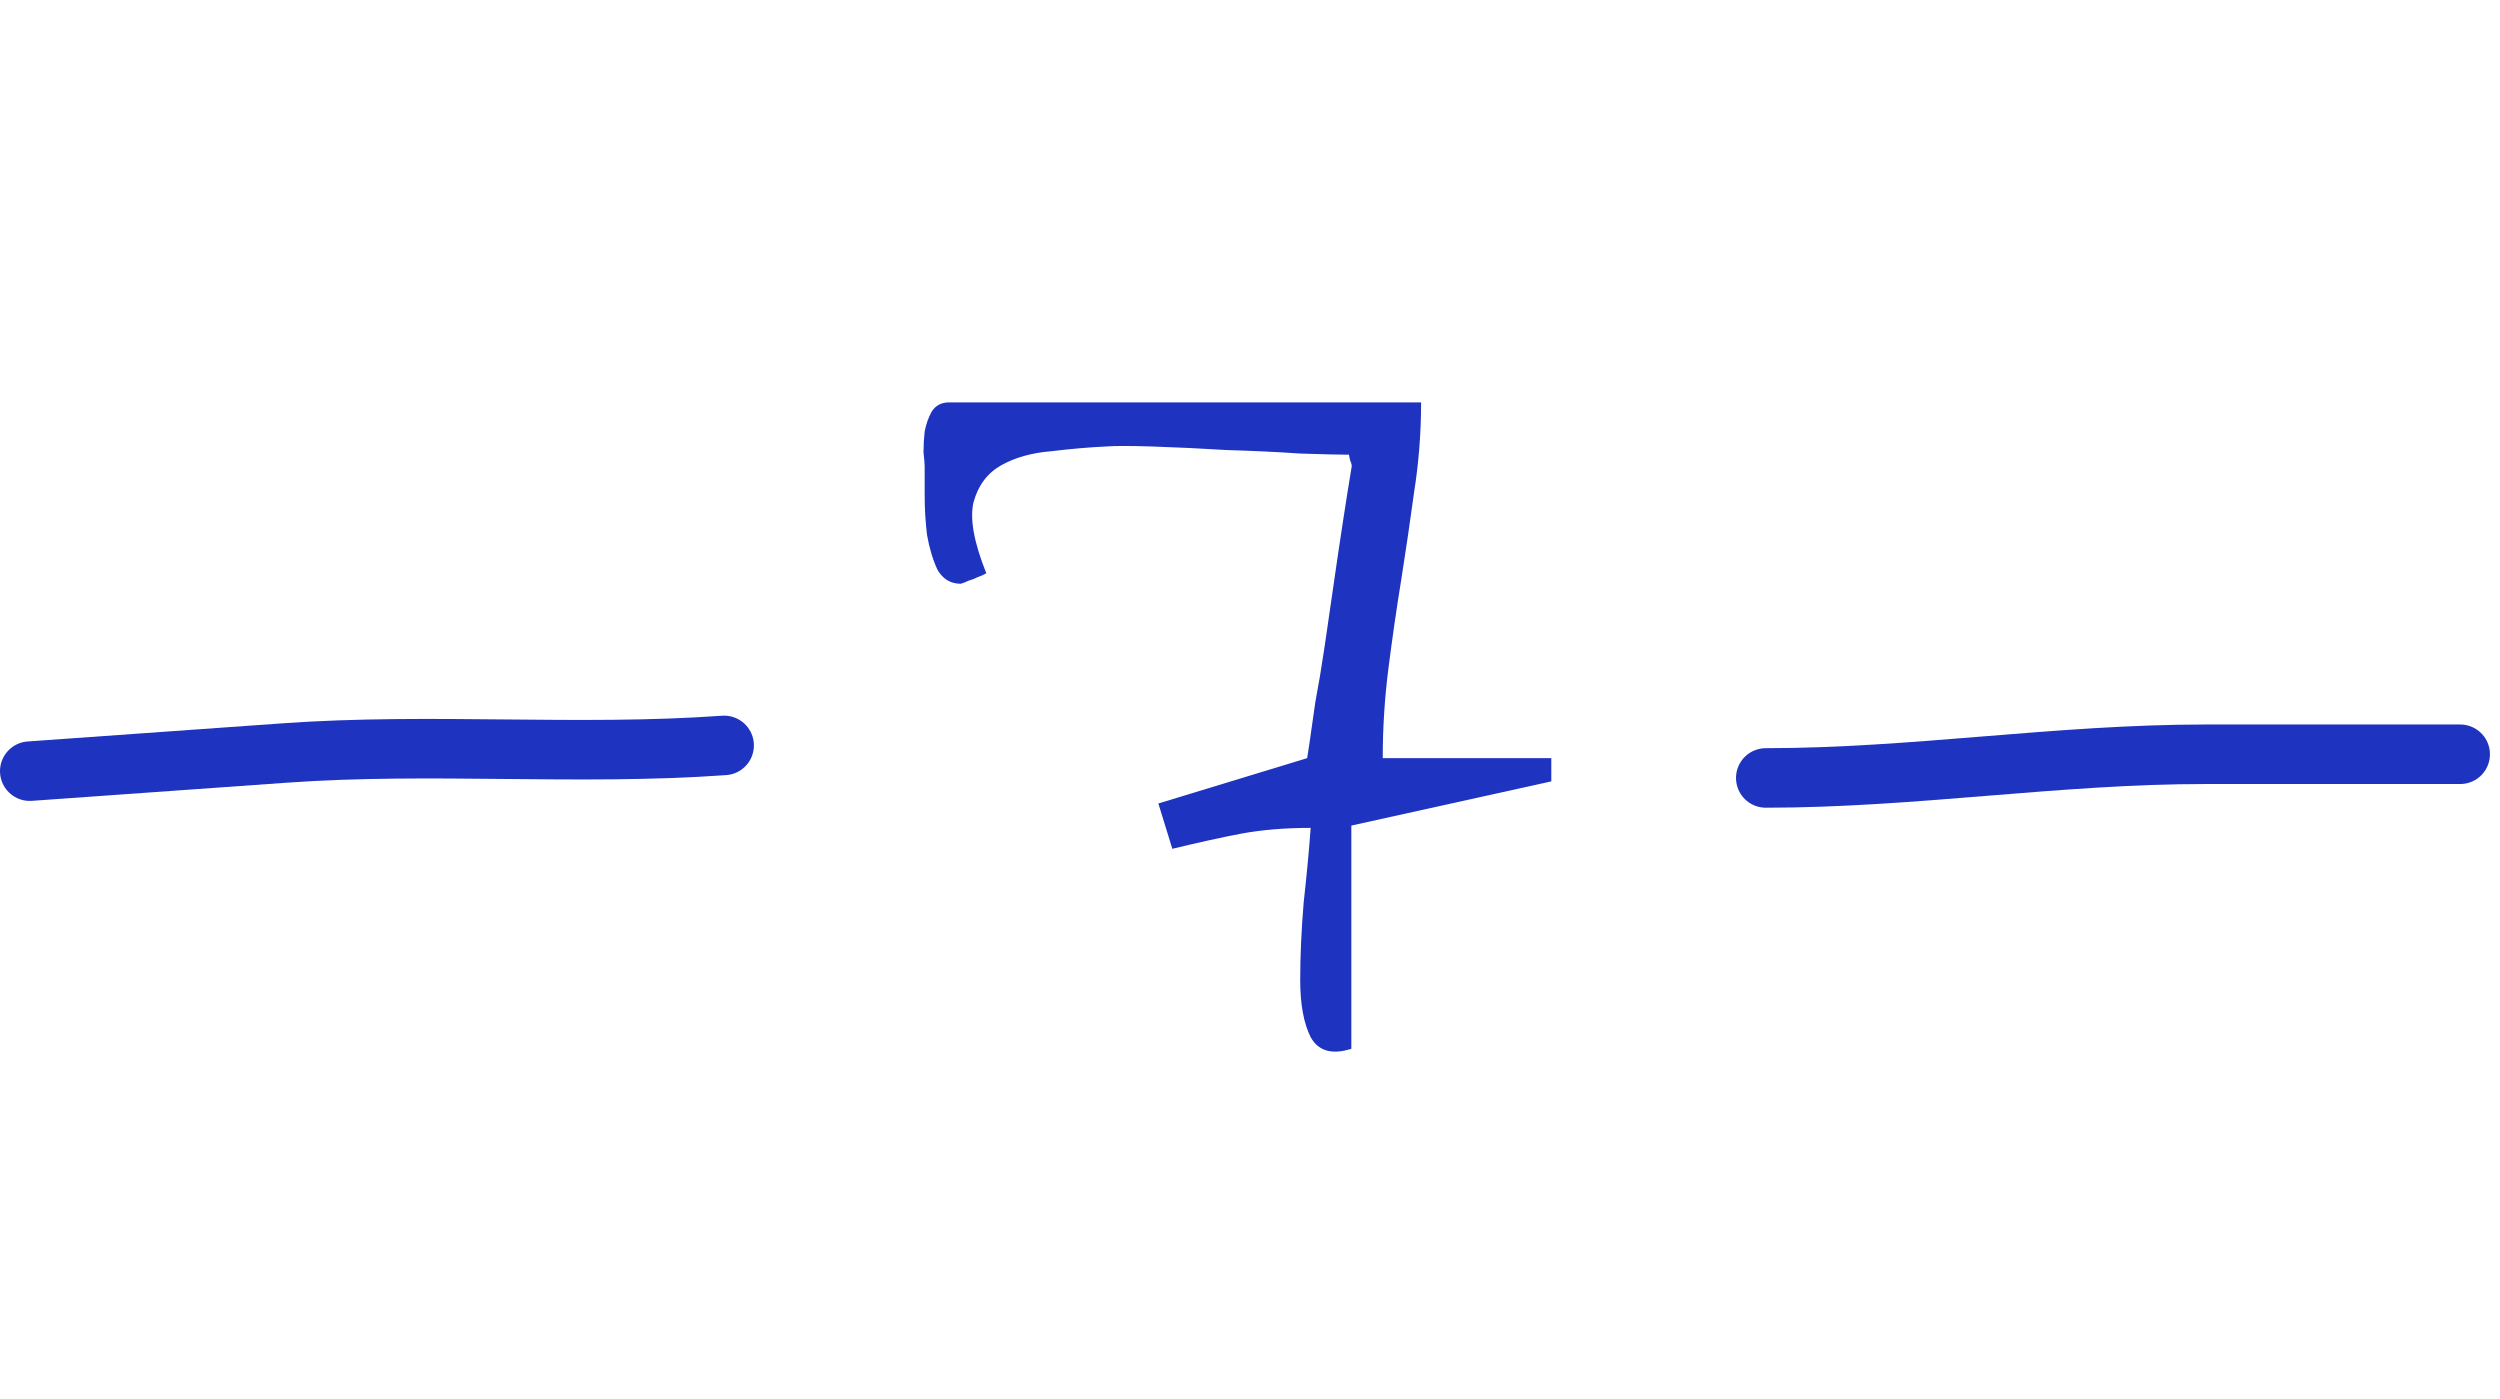 <?xml version="1.0" encoding="UTF-8"?> <svg xmlns="http://www.w3.org/2000/svg" width="84" height="47" viewBox="0 0 84 47" fill="none"><path d="M59.33 26.139C64.276 26.139 69.127 25.343 74.095 25.343C76.951 25.343 79.807 25.343 82.662 25.343" stroke="#1E33C0" stroke-width="2" stroke-linecap="round"></path><path d="M24.331 25.046C19.395 25.398 14.507 24.948 9.55 25.302C6.7 25.505 3.85 25.708 1 25.911" stroke="#1E33C0" stroke-width="2" stroke-linecap="round"></path><path d="M44.038 27.817C43.179 27.817 42.398 27.882 41.694 28.012C41.017 28.142 40.249 28.312 39.39 28.52L38.921 26.997L43.921 25.473C43.921 25.473 43.947 25.304 43.999 24.965C44.051 24.601 44.116 24.145 44.194 23.598C44.298 23.051 44.403 22.426 44.507 21.723C44.611 20.994 44.715 20.278 44.819 19.575C44.923 18.846 45.028 18.142 45.132 17.465C45.236 16.788 45.327 16.215 45.405 15.747C45.431 15.668 45.418 15.577 45.366 15.473C45.34 15.369 45.327 15.304 45.327 15.278C45.015 15.278 44.468 15.265 43.687 15.239C42.931 15.187 42.111 15.148 41.226 15.122C40.366 15.069 39.546 15.03 38.765 15.004C37.983 14.978 37.437 14.978 37.124 15.004C36.577 15.03 35.978 15.082 35.327 15.161C34.676 15.213 34.116 15.369 33.648 15.629C33.179 15.89 32.866 16.306 32.71 16.879C32.58 17.426 32.723 18.221 33.14 19.262C33.14 19.262 33.088 19.288 32.983 19.34C32.905 19.366 32.814 19.405 32.71 19.457C32.606 19.484 32.502 19.523 32.398 19.575C32.319 19.601 32.28 19.614 32.28 19.614C31.942 19.614 31.681 19.457 31.499 19.145C31.343 18.806 31.226 18.416 31.148 17.973C31.095 17.53 31.069 17.088 31.069 16.645C31.069 16.202 31.069 15.877 31.069 15.668C31.069 15.59 31.056 15.434 31.03 15.2C31.03 14.965 31.043 14.731 31.069 14.497C31.121 14.236 31.2 14.015 31.304 13.832C31.434 13.624 31.629 13.52 31.89 13.52H47.749C47.749 14.536 47.671 15.538 47.515 16.528C47.384 17.491 47.241 18.468 47.085 19.457C46.929 20.421 46.785 21.411 46.655 22.426C46.525 23.442 46.46 24.457 46.46 25.473H52.124V26.254L45.405 27.739V35.239C44.754 35.447 44.298 35.317 44.038 34.848C43.804 34.379 43.687 33.741 43.687 32.934C43.687 32.127 43.726 31.254 43.804 30.317C43.908 29.379 43.986 28.546 44.038 27.817Z" fill="#1E33C0"></path></svg> 